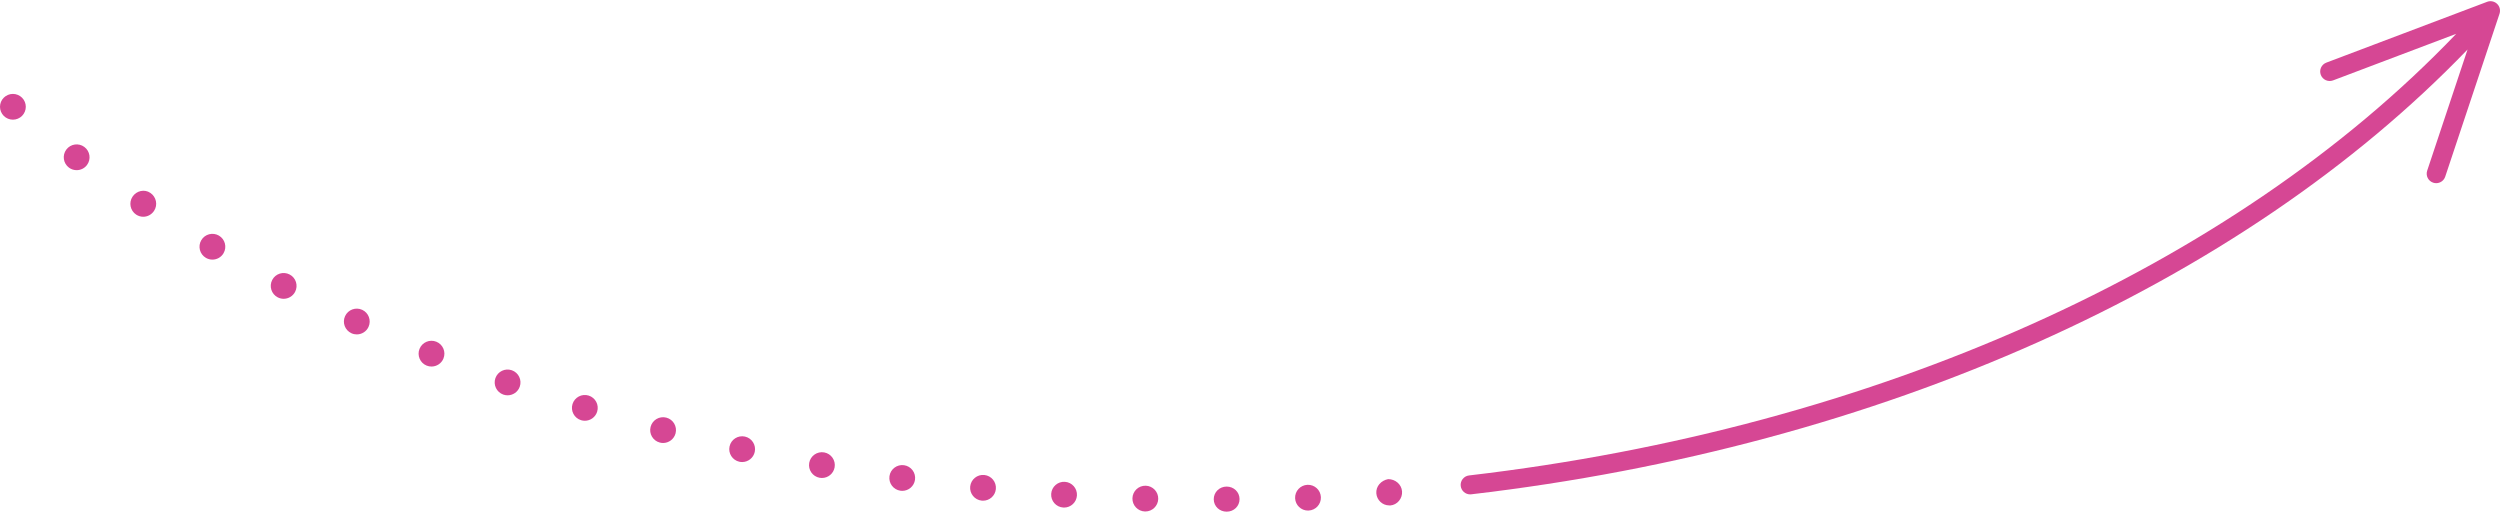 <svg width="764" height="157" viewBox="0 0 764 157" fill="none" xmlns="http://www.w3.org/2000/svg">
<g clip-path="url(#clip0_4468_75039)">
<path d="M133.342 104.426C131.325 103.614 129.026 104.588 128.209 106.603C127.395 108.621 128.371 110.918 130.387 111.73C130.873 111.925 131.371 112.016 131.865 112.016C133.425 112.016 134.902 111.088 135.521 109.554C136.338 107.539 135.363 105.243 133.342 104.426Z" fill="#D64794"/>
<path d="M203.639 127.63C201.531 127.075 199.377 128.335 198.825 130.441C198.273 132.542 199.531 134.694 201.635 135.245C201.971 135.336 202.307 135.378 202.639 135.378C204.386 135.378 205.984 134.205 206.453 132.439C207.004 130.333 205.743 128.182 203.639 127.63Z" fill="#D64794"/>
<path d="M179.882 120.882C177.798 120.244 175.595 121.413 174.956 123.49C174.317 125.571 175.487 127.772 177.57 128.41C177.952 128.531 178.342 128.585 178.724 128.585C180.413 128.585 181.973 127.494 182.492 125.799C183.131 123.722 181.961 121.521 179.882 120.882Z" fill="#D64794"/>
<path d="M156.43 113.156C154.376 112.431 152.123 113.505 151.397 115.557C150.675 117.604 151.749 119.855 153.799 120.581C154.235 120.734 154.679 120.809 155.115 120.809C156.737 120.809 158.26 119.797 158.833 118.181C159.559 116.133 158.485 113.882 156.43 113.156Z" fill="#D64794"/>
<path d="M110.678 94.676C108.699 93.768 106.359 94.639 105.454 96.616C104.545 98.594 105.417 100.927 107.392 101.835C107.923 102.08 108.483 102.196 109.031 102.196C110.529 102.196 111.957 101.342 112.621 99.899C113.525 97.918 112.658 95.584 110.678 94.676Z" fill="#D64794"/>
<path d="M25.779 44.909C24.032 43.607 21.563 43.968 20.264 45.713C18.965 47.458 19.326 49.925 21.073 51.227C21.779 51.749 22.604 52.002 23.422 52.002C24.625 52.002 25.816 51.455 26.588 50.418C27.887 48.673 27.526 46.206 25.779 44.909Z" fill="#D64794"/>
<path d="M45.954 58.952C44.136 57.708 41.692 58.297 40.493 60.113C39.297 61.928 39.8 64.391 41.617 65.589C42.285 66.028 43.041 66.244 43.783 66.244C45.066 66.244 46.323 65.589 47.078 64.441C48.278 62.625 47.776 60.196 45.958 58.952H45.954Z" fill="#D64794"/>
<path d="M88.498 83.876C86.564 82.872 84.186 83.627 83.186 85.559C82.182 87.49 82.941 89.87 84.871 90.869C85.452 91.167 86.07 91.312 86.68 91.312C88.108 91.312 89.485 90.533 90.187 89.182C91.187 87.25 90.431 84.875 88.498 83.876Z" fill="#D64794"/>
<path d="M66.899 71.998C65.019 70.904 62.604 71.534 61.508 73.412C60.409 75.29 61.044 77.702 62.923 78.801C63.55 79.166 64.231 79.34 64.907 79.34C66.264 79.34 67.584 78.639 68.314 77.387C69.414 75.509 68.779 73.097 66.899 71.998Z" fill="#D64794"/>
<path d="M374.839 148.697C372.665 148.71 370.909 150.405 370.922 152.577C370.934 154.745 372.698 156.366 374.864 156.366H374.885C377.064 156.366 378.819 154.683 378.807 152.507C378.794 150.335 377.018 148.685 374.839 148.697Z" fill="#D64794"/>
<path d="M350.131 148.436C347.956 148.369 346.139 150.082 346.072 152.254C346.006 154.426 347.716 156.242 349.894 156.308C349.936 156.308 349.973 156.308 350.014 156.308C352.139 156.308 353.886 154.621 353.953 152.486C354.019 150.314 352.309 148.498 350.131 148.432V148.436Z" fill="#D64794"/>
<path d="M399.561 148.158C397.387 148.249 395.693 150.081 395.785 152.258C395.876 154.372 397.619 156.03 399.723 156.03C399.777 156.03 399.835 156.026 399.889 156.026C402.068 155.935 403.757 154.098 403.665 151.926C403.574 149.754 401.736 148.067 399.561 148.158Z" fill="#D64794"/>
<path d="M424.225 146.418C422.054 146.833 420.436 148.615 420.606 150.783C420.768 152.843 422.494 154.452 424.532 154.452C424.635 154.452 424.743 154.481 424.847 154.472C427.017 154.303 428.64 152.329 428.466 150.161C428.296 147.993 426.395 146.422 424.229 146.422L424.225 146.418Z" fill="#D64794"/>
<path d="M325.439 147.246C323.264 147.101 321.389 148.743 321.243 150.911C321.098 153.083 322.741 154.961 324.916 155.102C325.003 155.11 325.094 155.114 325.181 155.114C327.24 155.114 328.97 153.518 329.111 151.437C329.252 149.265 327.609 147.387 325.439 147.246Z" fill="#D64794"/>
<path d="M227.65 133.415C225.521 132.951 223.417 134.29 222.953 136.416C222.484 138.539 223.828 140.641 225.953 141.109C226.239 141.171 226.526 141.2 226.804 141.2C228.613 141.2 230.244 139.948 230.651 138.112C231.119 135.985 229.775 133.884 227.65 133.415Z" fill="#D64794"/>
<path d="M251.875 138.257C249.729 137.872 247.683 139.298 247.298 141.437C246.912 143.576 248.335 145.624 250.476 146.009C250.713 146.051 250.949 146.071 251.182 146.071C253.053 146.071 254.713 144.737 255.058 142.83C255.444 140.691 254.016 138.643 251.875 138.257Z" fill="#D64794"/>
<path d="M276.277 142.166C274.119 141.863 272.123 143.364 271.82 145.515C271.517 147.671 273.019 149.661 275.173 149.967C275.36 149.992 275.547 150.005 275.729 150.005C277.663 150.005 279.348 148.583 279.626 146.618C279.933 144.462 278.431 142.473 276.277 142.166Z" fill="#D64794"/>
<path d="M300.818 145.157C298.651 144.933 296.718 146.508 296.489 148.672C296.269 150.832 297.842 152.768 300.008 152.992C300.145 153.008 300.282 153.012 300.419 153.012C302.411 153.012 304.125 151.508 304.332 149.481C304.556 147.317 302.984 145.381 300.818 145.157Z" fill="#D64794"/>
<path d="M3.942 28.696C2.905 28.696 1.888 29.119 1.154 29.853C0.419 30.582 0 31.598 0 32.634C0 33.671 0.419 34.686 1.154 35.42C1.888 36.154 2.905 36.573 3.942 36.573C4.98 36.573 5.996 36.154 6.731 35.42C7.465 34.686 7.885 33.671 7.885 32.634C7.885 31.598 7.465 30.582 6.731 29.853C5.996 29.119 4.98 28.696 3.942 28.696Z" fill="#D64794"/>
<path d="M763.108 1.175C762.299 0.4 761.116 0.16 760.066 0.554L710.924 19.142C709.422 19.71 708.667 21.384 709.235 22.881C709.804 24.381 711.48 25.136 712.983 24.568L750.63 10.329C682.32 81.775 572.943 130.811 448.943 145.295C447.349 145.481 446.208 146.924 446.395 148.516C446.569 149.991 447.823 151.082 449.275 151.082C449.387 151.082 449.503 151.073 449.615 151.061C574.487 136.477 684.801 87.11 754.087 15.125L741.745 52.16C741.239 53.681 742.06 55.323 743.583 55.828C743.886 55.928 744.198 55.978 744.5 55.978C745.716 55.978 746.849 55.207 747.256 53.992L763.855 4.189C764.208 3.128 763.922 1.955 763.112 1.18L763.108 1.175Z" fill="#D64794"/>
</g>
<defs>
<clipPath id="clip0_4468_75039">
<rect width="764" height="156" fill="white" transform="translate(0 0.367)"/>
</clipPath>
</defs>
</svg>
